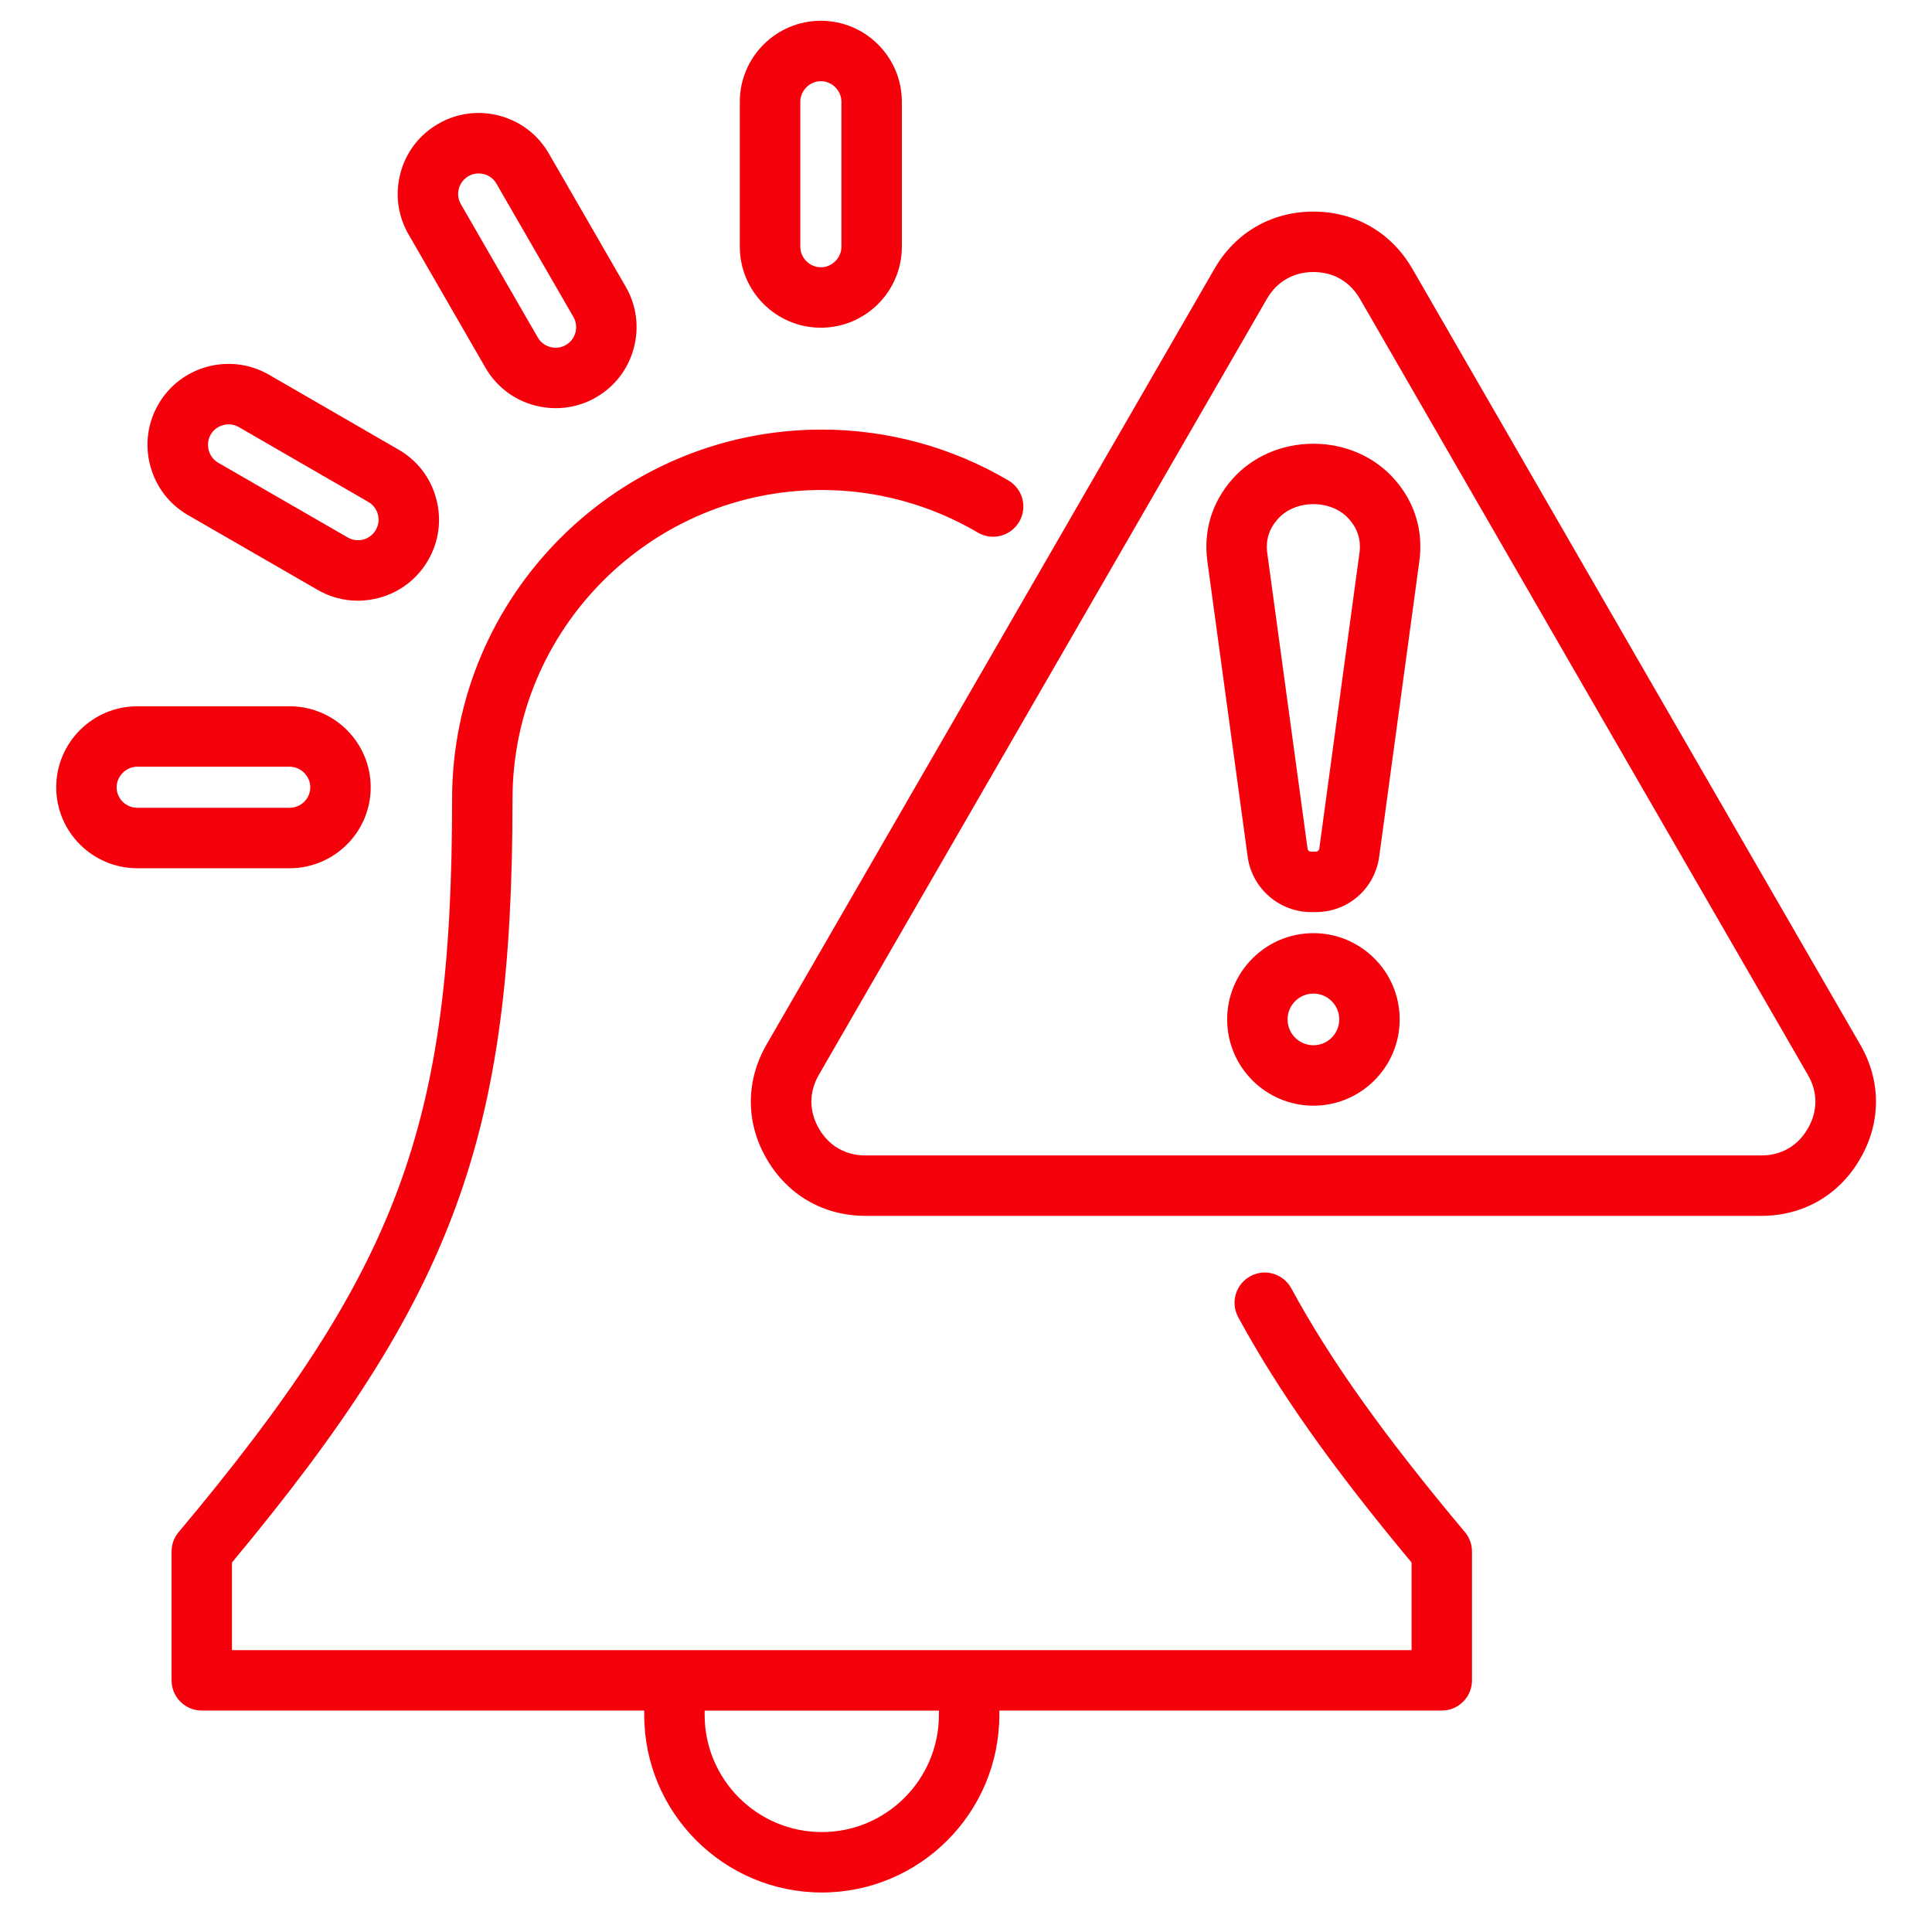 <svg width="100%" height="100%" viewBox="0 0 40 40" fill="none" xmlns="http://www.w3.org/2000/svg">
<g clip-path="url(#clip0_3032_1716)">
<path d="M26.735 26.674C26.57 26.37 26.191 26.257 25.887 26.422C25.815 26.462 25.751 26.515 25.699 26.578C25.648 26.642 25.609 26.716 25.586 26.794C25.562 26.873 25.555 26.956 25.563 27.038C25.572 27.119 25.596 27.198 25.636 27.271C26.464 28.797 27.575 30.37 29.225 32.35V34.164H4.803V32.35C9.412 26.811 10.611 23.521 10.611 16.546C10.611 13.017 13.484 10.145 17.015 10.145C18.153 10.145 19.271 10.451 20.251 11.03C20.394 11.112 20.563 11.134 20.721 11.092C20.88 11.05 21.016 10.947 21.1 10.805C21.184 10.664 21.208 10.495 21.169 10.336C21.129 10.176 21.028 10.039 20.888 9.953C19.715 9.26 18.377 8.894 17.015 8.894C12.794 8.894 9.36 12.326 9.36 16.546C9.36 23.311 8.249 26.29 3.698 31.722C3.603 31.834 3.552 31.976 3.552 32.123V34.79C3.552 34.872 3.568 34.953 3.599 35.029C3.631 35.105 3.677 35.174 3.735 35.232C3.793 35.29 3.862 35.336 3.938 35.368C4.014 35.399 4.095 35.415 4.177 35.415H13.338V35.505C13.338 37.533 14.987 39.182 17.015 39.182C19.043 39.182 20.69 37.533 20.69 35.505V35.415H29.851C30.017 35.415 30.176 35.349 30.293 35.232C30.41 35.115 30.476 34.956 30.476 34.79V32.123C30.476 31.976 30.424 31.834 30.33 31.721C28.655 29.724 27.546 28.168 26.735 26.674H26.735ZM19.439 35.505C19.439 36.843 18.351 37.931 17.015 37.931C15.678 37.931 14.589 36.843 14.589 35.505V35.416H19.439V35.505ZM38.513 21.626L33.876 13.596L29.241 5.564L29.24 5.563C28.804 4.811 28.058 4.381 27.193 4.381C26.328 4.381 25.578 4.812 25.145 5.564L20.508 13.596L15.87 21.627C15.437 22.379 15.437 23.241 15.87 23.989C16.304 24.742 17.05 25.173 17.918 25.173H36.468C37.334 25.173 38.08 24.742 38.512 23.992C38.949 23.241 38.95 22.378 38.513 21.626L38.513 21.626ZM37.429 23.365C37.222 23.724 36.881 23.922 36.468 23.922H17.918C17.504 23.922 17.161 23.724 16.954 23.364C16.747 23.006 16.747 22.611 16.954 22.252L21.591 14.222L26.229 6.189C26.436 5.83 26.778 5.632 27.193 5.632C27.608 5.632 27.949 5.83 28.158 6.19L32.792 14.222L37.43 22.253C37.638 22.611 37.638 23.006 37.429 23.365H37.429ZM27.195 9.187H27.193C26.533 9.187 25.919 9.457 25.509 9.926C25.088 10.407 24.912 10.995 24.998 11.626L25.831 17.734C25.918 18.389 26.483 18.884 27.146 18.884H27.239C27.909 18.884 28.462 18.402 28.555 17.736L29.385 11.627C29.472 10.995 29.296 10.407 28.876 9.928C28.466 9.458 27.854 9.188 27.195 9.187L27.195 9.187ZM28.145 11.457L27.315 17.565C27.309 17.606 27.28 17.633 27.239 17.633H27.146C27.106 17.633 27.076 17.608 27.071 17.567L26.238 11.456C26.201 11.187 26.27 10.956 26.451 10.751C26.624 10.552 26.895 10.438 27.193 10.438H27.194C27.491 10.438 27.76 10.552 27.934 10.751C28.113 10.956 28.183 11.187 28.145 11.457ZM27.193 19.32C26.208 19.32 25.407 20.121 25.407 21.106C25.407 22.091 26.208 22.892 27.193 22.892C28.178 22.892 28.979 22.091 28.979 21.106C28.979 20.121 28.178 19.32 27.193 19.32ZM27.193 21.641C26.898 21.641 26.658 21.401 26.658 21.106C26.658 20.811 26.898 20.571 27.193 20.571C27.488 20.571 27.728 20.811 27.728 21.106C27.728 21.401 27.488 21.641 27.193 21.641ZM3.891 10.664L6.574 12.211C6.827 12.359 7.116 12.437 7.409 12.437C7.555 12.437 7.703 12.417 7.848 12.378C8.281 12.262 8.643 11.984 8.865 11.596C9.089 11.209 9.148 10.757 9.031 10.324C8.915 9.89 8.637 9.529 8.25 9.308L5.567 7.757C4.766 7.296 3.739 7.572 3.279 8.371C3.055 8.757 2.995 9.209 3.111 9.643C3.227 10.077 3.503 10.439 3.891 10.664ZM4.363 8.996C4.44 8.862 4.586 8.786 4.735 8.786C4.806 8.786 4.878 8.804 4.942 8.841L7.626 10.392C7.675 10.42 7.717 10.457 7.75 10.501C7.784 10.545 7.809 10.595 7.823 10.649C7.838 10.703 7.842 10.759 7.835 10.814C7.827 10.869 7.809 10.922 7.781 10.97L7.78 10.973C7.752 11.021 7.715 11.064 7.671 11.097C7.627 11.131 7.577 11.156 7.523 11.17C7.469 11.185 7.413 11.189 7.357 11.181C7.302 11.174 7.248 11.156 7.2 11.128L4.517 9.58C4.317 9.464 4.246 9.198 4.363 8.996L4.363 8.996ZM7.675 16.3C7.675 15.375 6.922 14.623 5.997 14.623H2.842C1.917 14.623 1.164 15.375 1.164 16.3C1.164 17.225 1.917 17.976 2.842 17.976H5.997C6.922 17.976 7.675 17.224 7.675 16.3ZM2.415 16.3C2.415 16.069 2.611 15.874 2.842 15.874H5.997C6.229 15.874 6.424 16.069 6.424 16.3C6.424 16.534 6.232 16.724 5.997 16.724H2.842C2.607 16.724 2.415 16.534 2.415 16.3ZM16.995 6.785C17.92 6.785 18.672 6.033 18.672 5.108V2.107C18.672 1.182 17.92 0.43 16.995 0.43C16.07 0.43 15.317 1.182 15.317 2.107V5.108C15.317 6.033 16.07 6.785 16.995 6.785ZM16.569 2.107C16.569 1.876 16.764 1.681 16.995 1.681C17.226 1.681 17.421 1.876 17.421 2.107V5.108C17.421 5.339 17.226 5.534 16.995 5.534C16.764 5.534 16.569 5.339 16.569 5.108V2.107ZM10.05 7.612C10.273 7.999 10.634 8.277 11.068 8.393C11.214 8.432 11.361 8.451 11.508 8.451C11.797 8.451 12.083 8.376 12.339 8.228L12.34 8.227C12.729 8.003 13.006 7.641 13.122 7.207C13.238 6.773 13.178 6.321 12.955 5.936L11.364 3.18C11.141 2.792 10.78 2.514 10.346 2.397C9.912 2.281 9.459 2.34 9.075 2.563C8.686 2.785 8.408 3.147 8.292 3.58C8.175 4.015 8.235 4.467 8.459 4.854L10.05 7.612ZM9.5 3.905C9.514 3.851 9.539 3.8 9.574 3.756C9.608 3.712 9.651 3.675 9.699 3.647C9.763 3.61 9.836 3.591 9.909 3.591C9.946 3.591 9.984 3.596 10.021 3.606C10.075 3.62 10.126 3.645 10.17 3.679C10.214 3.713 10.252 3.755 10.279 3.804L11.872 6.562C11.9 6.61 11.918 6.664 11.925 6.719C11.932 6.774 11.928 6.83 11.914 6.884C11.899 6.938 11.875 6.989 11.841 7.033C11.807 7.078 11.764 7.115 11.716 7.143C11.667 7.171 11.614 7.189 11.558 7.196C11.503 7.203 11.446 7.199 11.393 7.184C11.339 7.17 11.288 7.146 11.244 7.112C11.2 7.078 11.162 7.036 11.134 6.987L9.542 4.227C9.514 4.179 9.496 4.126 9.489 4.07C9.481 4.015 9.485 3.959 9.5 3.905L9.5 3.905Z" fill="#F5010B"/>
</g>
<defs>
<clipPath id="clip0_3032_1716">
<rect width="40" height="40" fill="white"/>
</clipPath>
</defs>
</svg>
